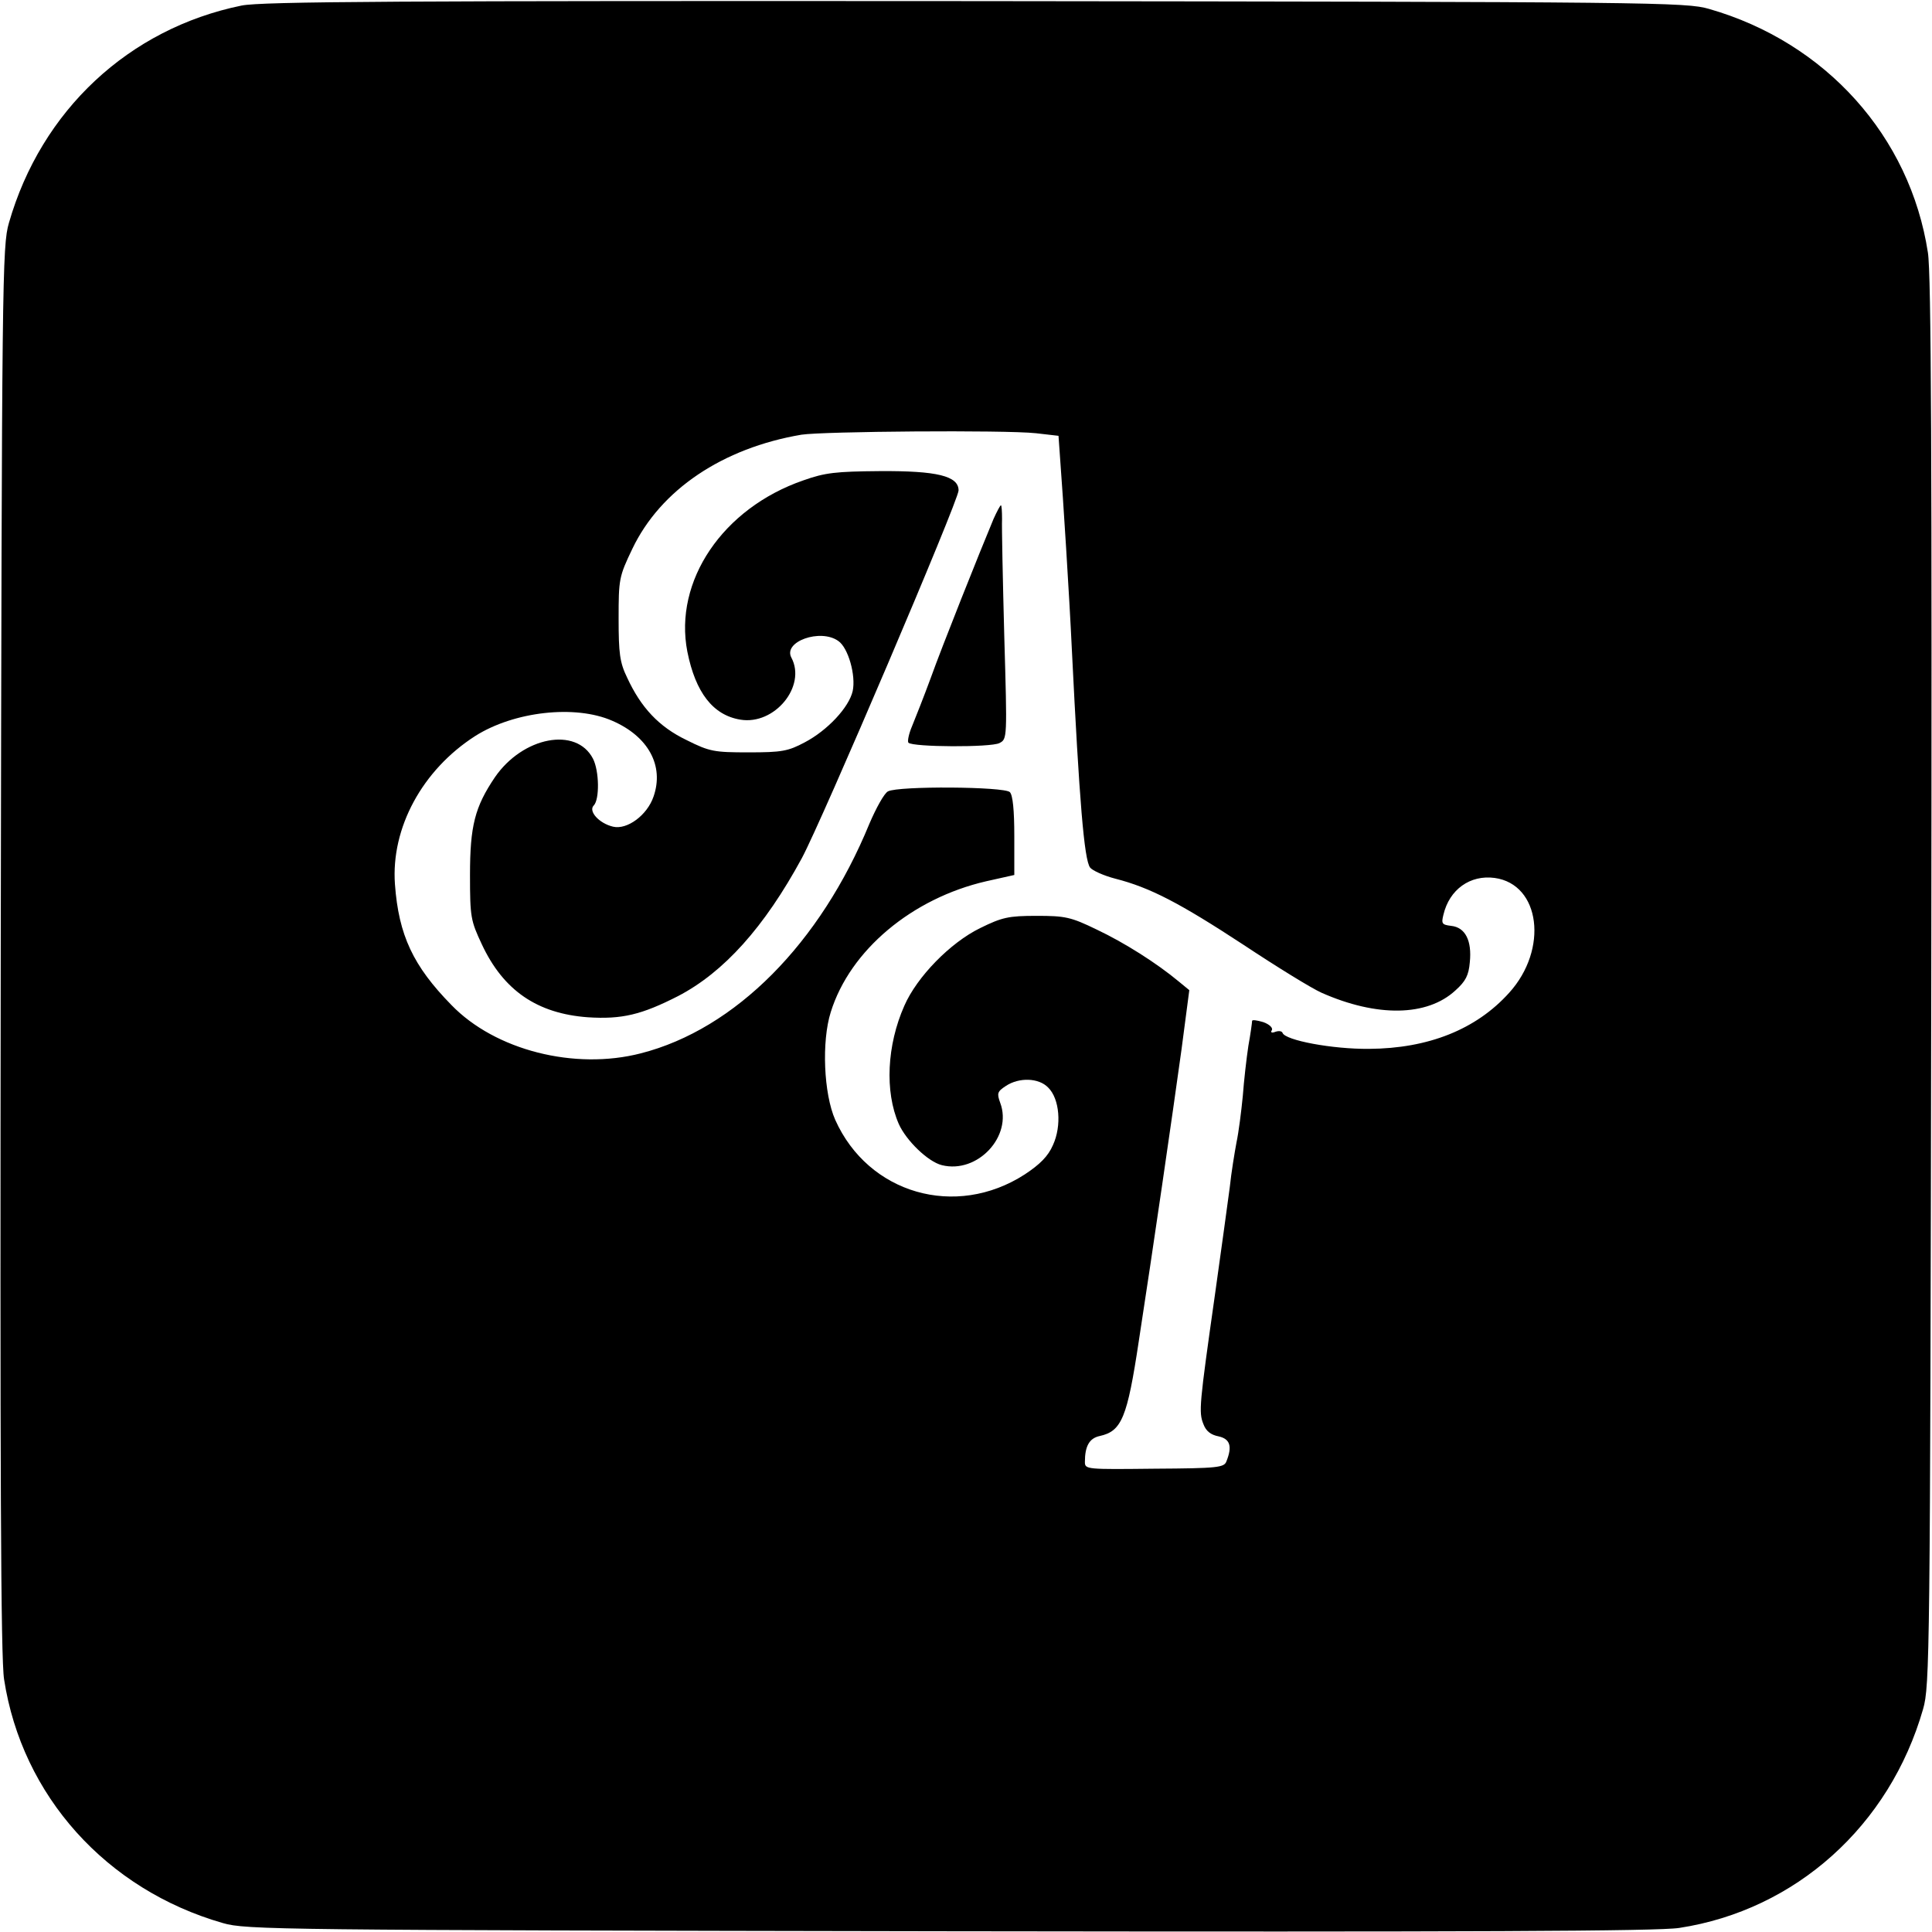 <svg version="1" xmlns="http://www.w3.org/2000/svg" width="693.333" height="693.333" viewBox="0 0 520 520"><path d="M65 1.5C34.7 7.7 11.1 29.7 2.4 60 .6 66.2.5 74.4.2 255.5 0 395.9.2 446.4 1.1 452c4.8 31.3 27.5 56.6 58.9 65.6 6.2 1.8 14.4 1.9 195.5 2.2 140.4.2 190.9 0 196.5-.9 31.3-4.8 56.6-27.5 65.6-58.9 1.8-6.2 1.9-14.4 2.2-195.5.2-140.4 0-190.9-.9-196.5-4.8-31.3-27.5-56.6-58.9-65.6C453.8.6 445.8.5 262.5.3 107.5.2 70.3.4 65 1.5zm213.8 115.1l6.1.7.5 7.1c.7 9.1 2.4 35.7 3.1 50.6 2 40.5 3.3 56.4 4.9 58.5.6.8 3.7 2.2 6.8 3 9.4 2.4 17.4 6.6 34.5 17.8 8.9 5.9 18.3 11.7 21 12.9 14.9 6.6 28.4 6.4 36-.6 2.8-2.5 3.6-4.1 3.9-7.6.6-5.8-1.2-9.4-5-9.8-2.5-.3-2.7-.6-2.1-3 1.6-6.8 7.2-10.8 13.8-9.9 12.3 1.7 14.5 19.2 3.9 30.9-8.9 9.9-21.8 15-37.7 15.1-9.9.1-22.6-2.3-23.3-4.3-.2-.5-1-.6-1.9-.3-1 .4-1.4.2-1-.4.4-.6-.6-1.6-2.3-2.2-1.7-.5-3-.7-3-.3 0 .4-.4 3.4-1 6.7-.5 3.3-1.2 9.4-1.5 13.5-.4 4.1-1.1 9.7-1.7 12.5-.5 2.7-1.4 8.1-1.8 12-.5 3.8-2.3 16.9-4 29-4.2 29.6-4.4 31.6-3.1 34.8.7 1.9 2 2.9 4.1 3.3 3.1.7 3.7 2.7 2.1 6.7-.6 1.7-2.3 1.9-19.4 2-18.2.2-18.7.2-18.7-1.8 0-4.3 1.2-6.4 4-7 5.9-1.3 7.4-4.9 10.5-25.5 3.8-24.6 9.1-61.1 11.5-78.5l2.1-16-2.8-2.3c-6-5-14.7-10.5-22.1-14-7-3.4-8.5-3.7-16.2-3.7-7.6 0-9.3.4-15.2 3.3-8 3.9-17 13.1-20.4 20.9-4.7 10.6-5.3 23.1-1.5 31.8 2 4.5 7.9 10.2 11.6 11.1 9.6 2.4 19.1-7.8 15.7-16.8-.9-2.5-.8-3 1.5-4.5 3.6-2.4 8.9-2.2 11.4.4 3.1 3 3.7 10.3 1.3 15.5-1.3 3-3.5 5.2-7.6 7.9-18.6 12-42.1 5.2-51-14.7-3.1-7-3.7-21.1-1.2-29 5.2-16.7 21.9-30.6 41.8-35.2l7.6-1.7V225c0-6.9-.4-11-1.2-11.8-1.5-1.5-30-1.7-32.8-.2-1 .5-3.2 4.5-5 8.7-13.2 32.2-36.1 55.3-61.5 61.8-17.8 4.6-39.2-.8-51-13-10.3-10.5-14.2-18.8-15.2-32.5-1.1-15.2 7.4-30.8 21.6-39.9 10.4-6.6 26.9-8.5 36.9-4.1 9.7 4.2 14 12.1 11.1 20.4-1.7 5-7.1 9-10.9 8.1-3.8-.9-6.7-4.2-5.2-5.7 1.6-1.6 1.5-9.3-.2-12.6-4.5-8.7-18.9-5.9-26.4 5-5.4 8-6.7 13.1-6.7 26.3 0 11.4.2 12.3 3.2 18.7 5.8 12.4 14.9 18.6 28.5 19.6 9.2.6 14.5-.7 24.3-5.7 12.3-6.4 23.2-18.5 33.3-37.1 5.4-10 42.2-96.3 42.2-99 0-3.9-5.8-5.3-21.2-5.2-11.8.1-14.7.4-20.6 2.5-21.7 7.5-34.9 27.1-31.2 46.1 2.2 11 6.9 17.1 14.3 18.3 9.2 1.5 17.8-9 13.7-16.7-2.3-4.3 7.8-7.9 12.6-4.5 2.7 1.8 4.8 9.3 3.9 13.5-1 4.4-6.8 10.6-12.9 13.8-4.5 2.4-6.2 2.7-15.1 2.7-9.3 0-10.5-.2-16.7-3.3-7.5-3.6-12.3-8.8-16-16.8-2-4.1-2.3-6.6-2.3-15.9 0-10.6.1-11.3 3.7-18.8 7.6-15.9 24.3-27.1 45.5-30.7 5.8-.9 54.6-1.3 63.1-.4z"/><path d="M267.4 139.7c-3.6 8.6-13.9 34.4-16.9 42.8-1.8 4.9-4.1 10.7-5 12.9-.9 2.1-1.3 4.1-1 4.5 1.2 1.2 22.2 1.3 24.5.1 2.1-1.1 2.1-1.1 1.3-28.8-.4-15.2-.7-29.4-.6-31.5 0-2-.1-3.7-.3-3.7-.2 0-1.1 1.7-2 3.7z"/></svg>